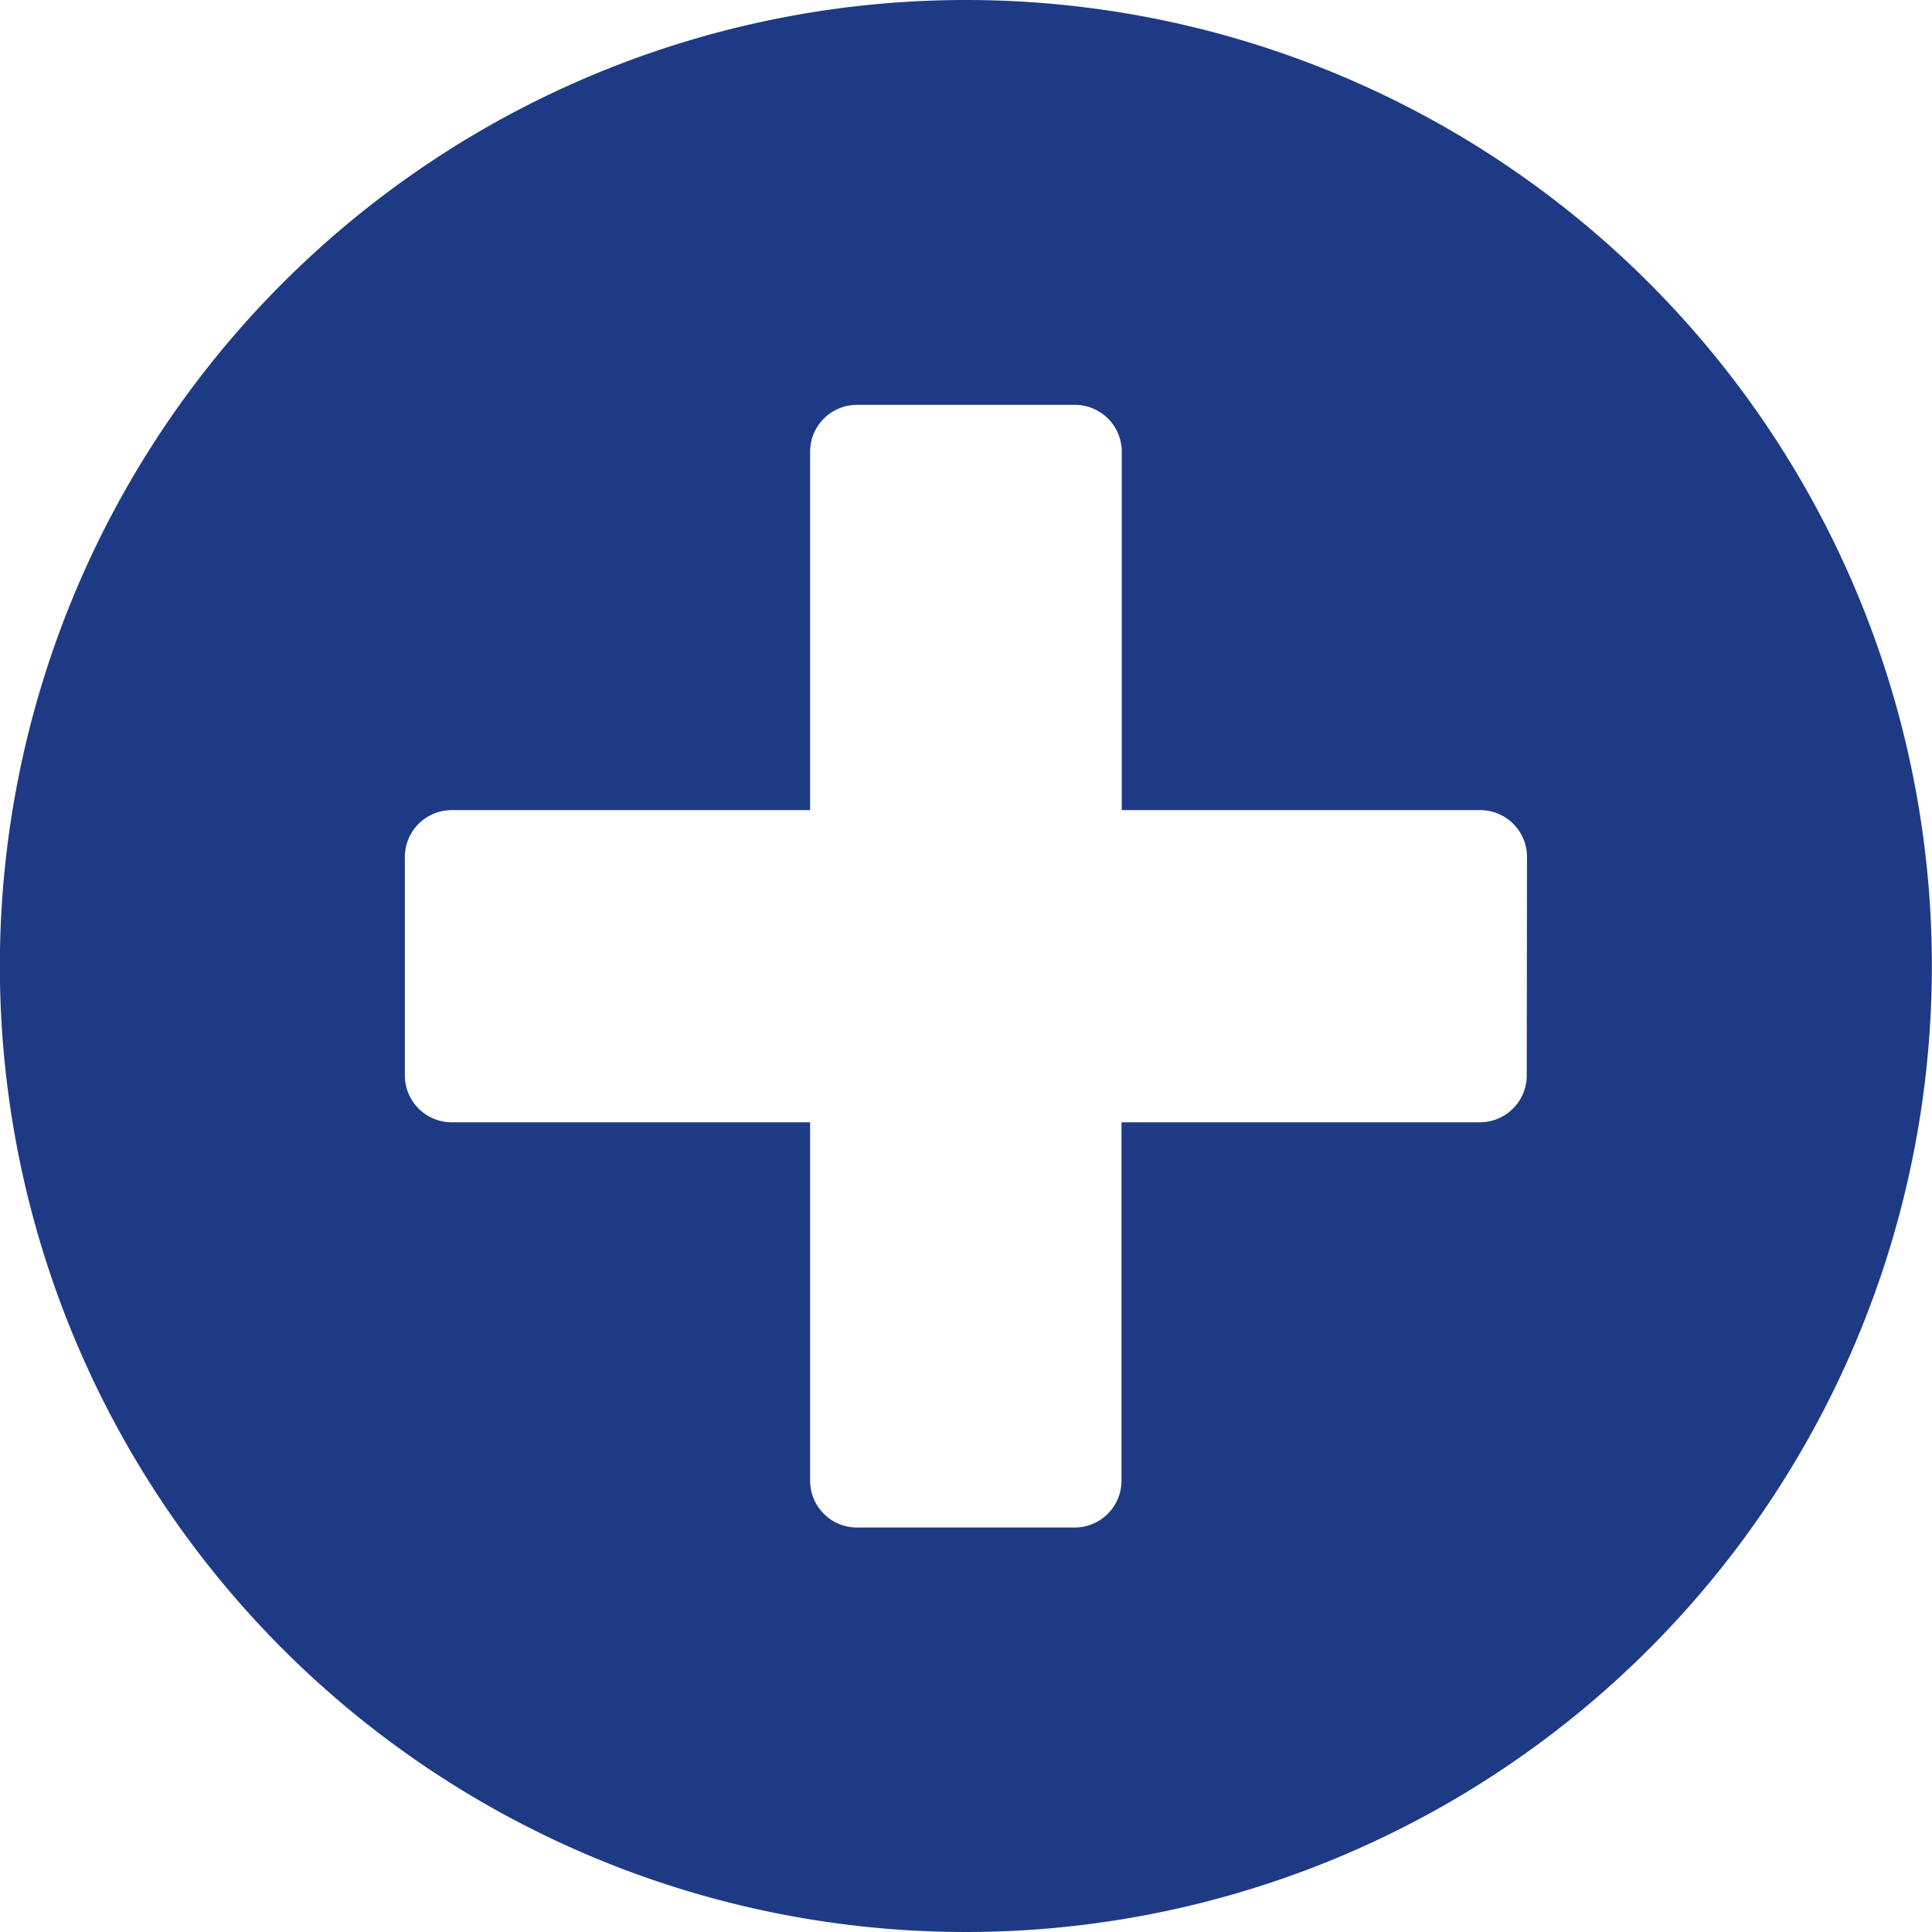 <svg xmlns="http://www.w3.org/2000/svg" width="14.55" height="14.55" viewBox="0 0 14.55 14.55">
  <path id="Icon_awesome-plus-circle" data-name="Icon awesome-plus-circle" d="M7.837.563a7.275,7.275,0,1,0,7.275,7.275A7.274,7.274,0,0,0,7.837.563Zm4.224,8.1a.353.353,0,0,1-.352.352h-2.7v2.7a.353.353,0,0,1-.352.352H7.016a.353.353,0,0,1-.352-.352v-2.7h-2.7a.353.353,0,0,1-.352-.352V7.016a.353.353,0,0,1,.352-.352h2.7v-2.7a.353.353,0,0,1,.352-.352H8.659a.353.353,0,0,1,.352.352v2.7h2.7a.353.353,0,0,1,.352.352Z" transform="translate(-0.563 -0.563)" fill="#1f3a85"/>
</svg>
